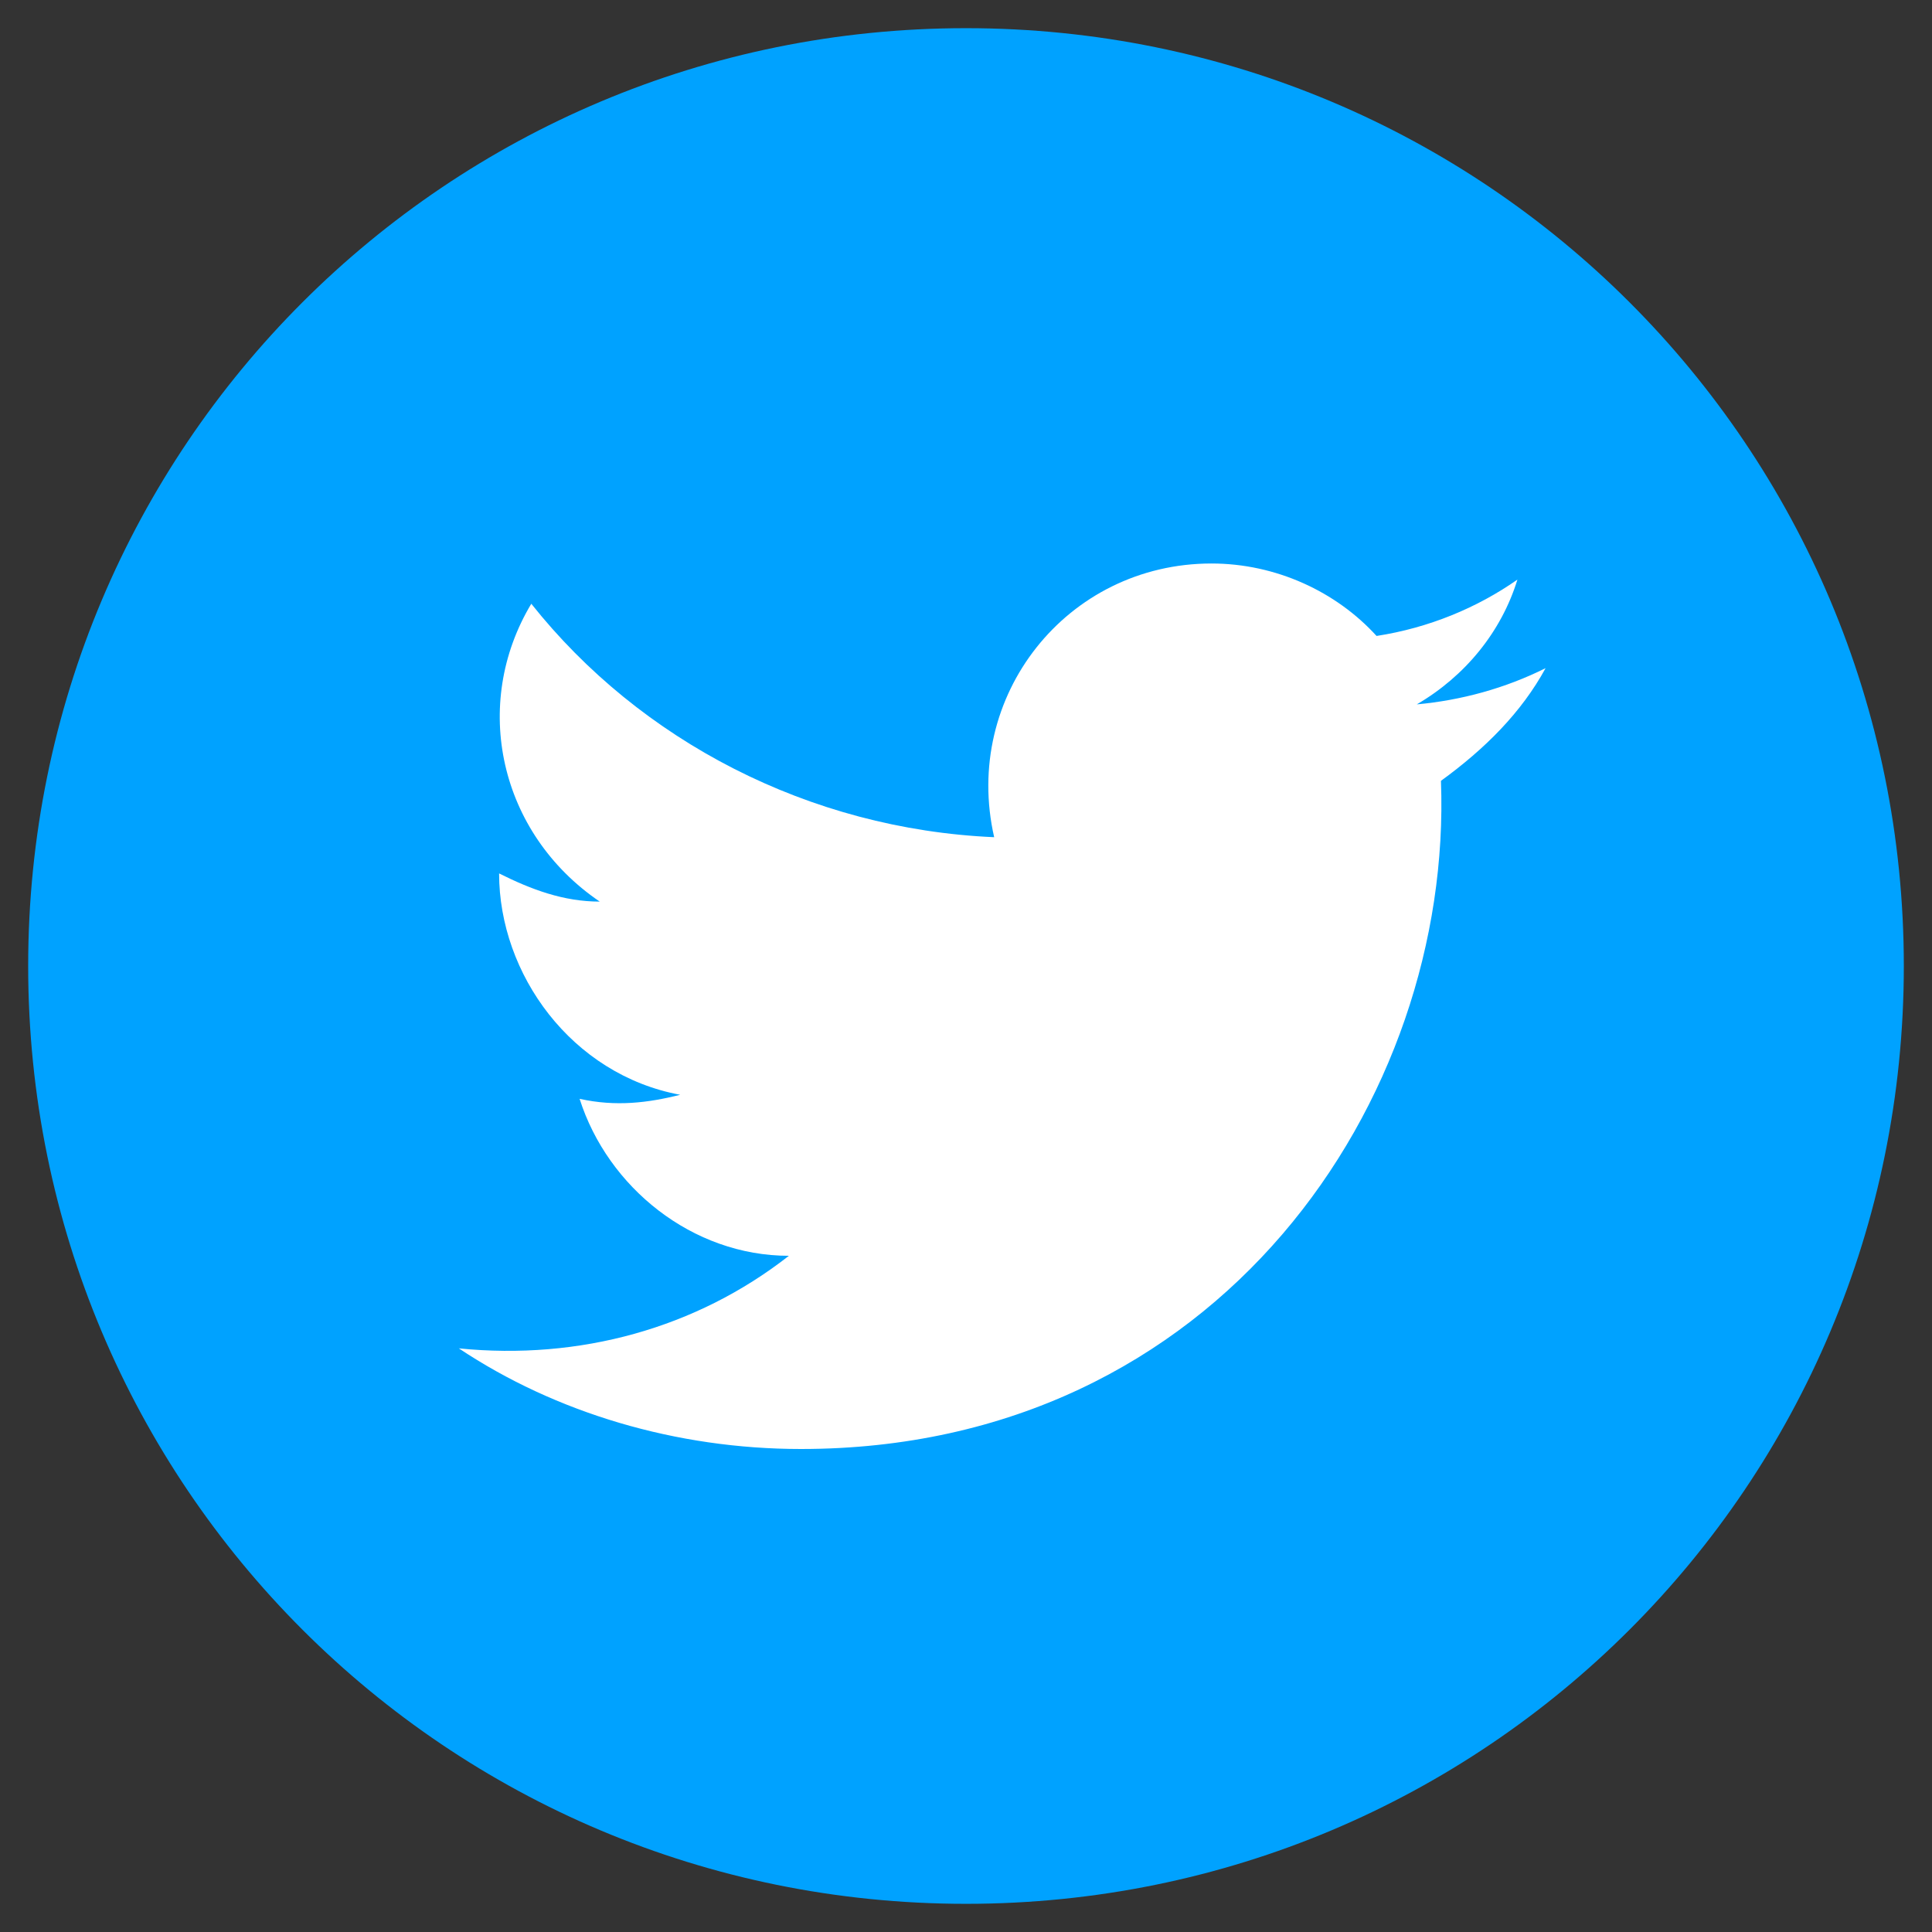 <?xml version="1.0" encoding="utf-8"?>
<!-- Generator: Adobe Illustrator 25.4.1, SVG Export Plug-In . SVG Version: 6.00 Build 0)  -->
<svg version="1.1" id="レイヤー_1" xmlns="http://www.w3.org/2000/svg" xmlns:xlink="http://www.w3.org/1999/xlink" x="0px"
	 y="0px" viewBox="0 0 48 48" style="enable-background:new 0 0 48 48;" xml:space="preserve">
<rect x="0" y="0" width="48" height="48" fill="#333333" stroke="none"/>
<style type="text/css">
	.st0{fill:#FFFFFF;}
	.st1{fill:#00A2FF;}
</style>
<circle class="st0" cx="24" cy="24" r="18.2"/>
<path class="st1" d="M24,0.7C11.1,0.7,0.7,11.1,0.7,24S11.1,47.3,24,47.3S47.3,36.9,47.3,24S36.9,0.7,24,0.7z M35.8,19.4
	C36.1,27.3,30.3,36,19.9,36c-3.1,0-6.1-0.9-8.5-2.5c3,0.3,5.9-0.5,8.2-2.3c-2.4,0-4.5-1.7-5.2-3.9c0.9,0.2,1.7,0.1,2.5-0.1
	c-2.7-0.5-4.5-3-4.5-5.5c0.8,0.4,1.6,0.7,2.5,0.7c-2.5-1.7-3.2-4.9-1.7-7.4c2.7,3.4,6.9,5.6,11.5,5.8c-0.8-3.5,1.8-6.8,5.4-6.8
	c1.6,0,3.1,0.7,4.1,1.8c1.3-0.2,2.5-0.7,3.5-1.4c-0.4,1.3-1.3,2.4-2.5,3.1c1.1-0.1,2.2-0.4,3.2-0.9C37.8,17.7,36.9,18.6,35.8,19.4z"
	/>
</svg>
